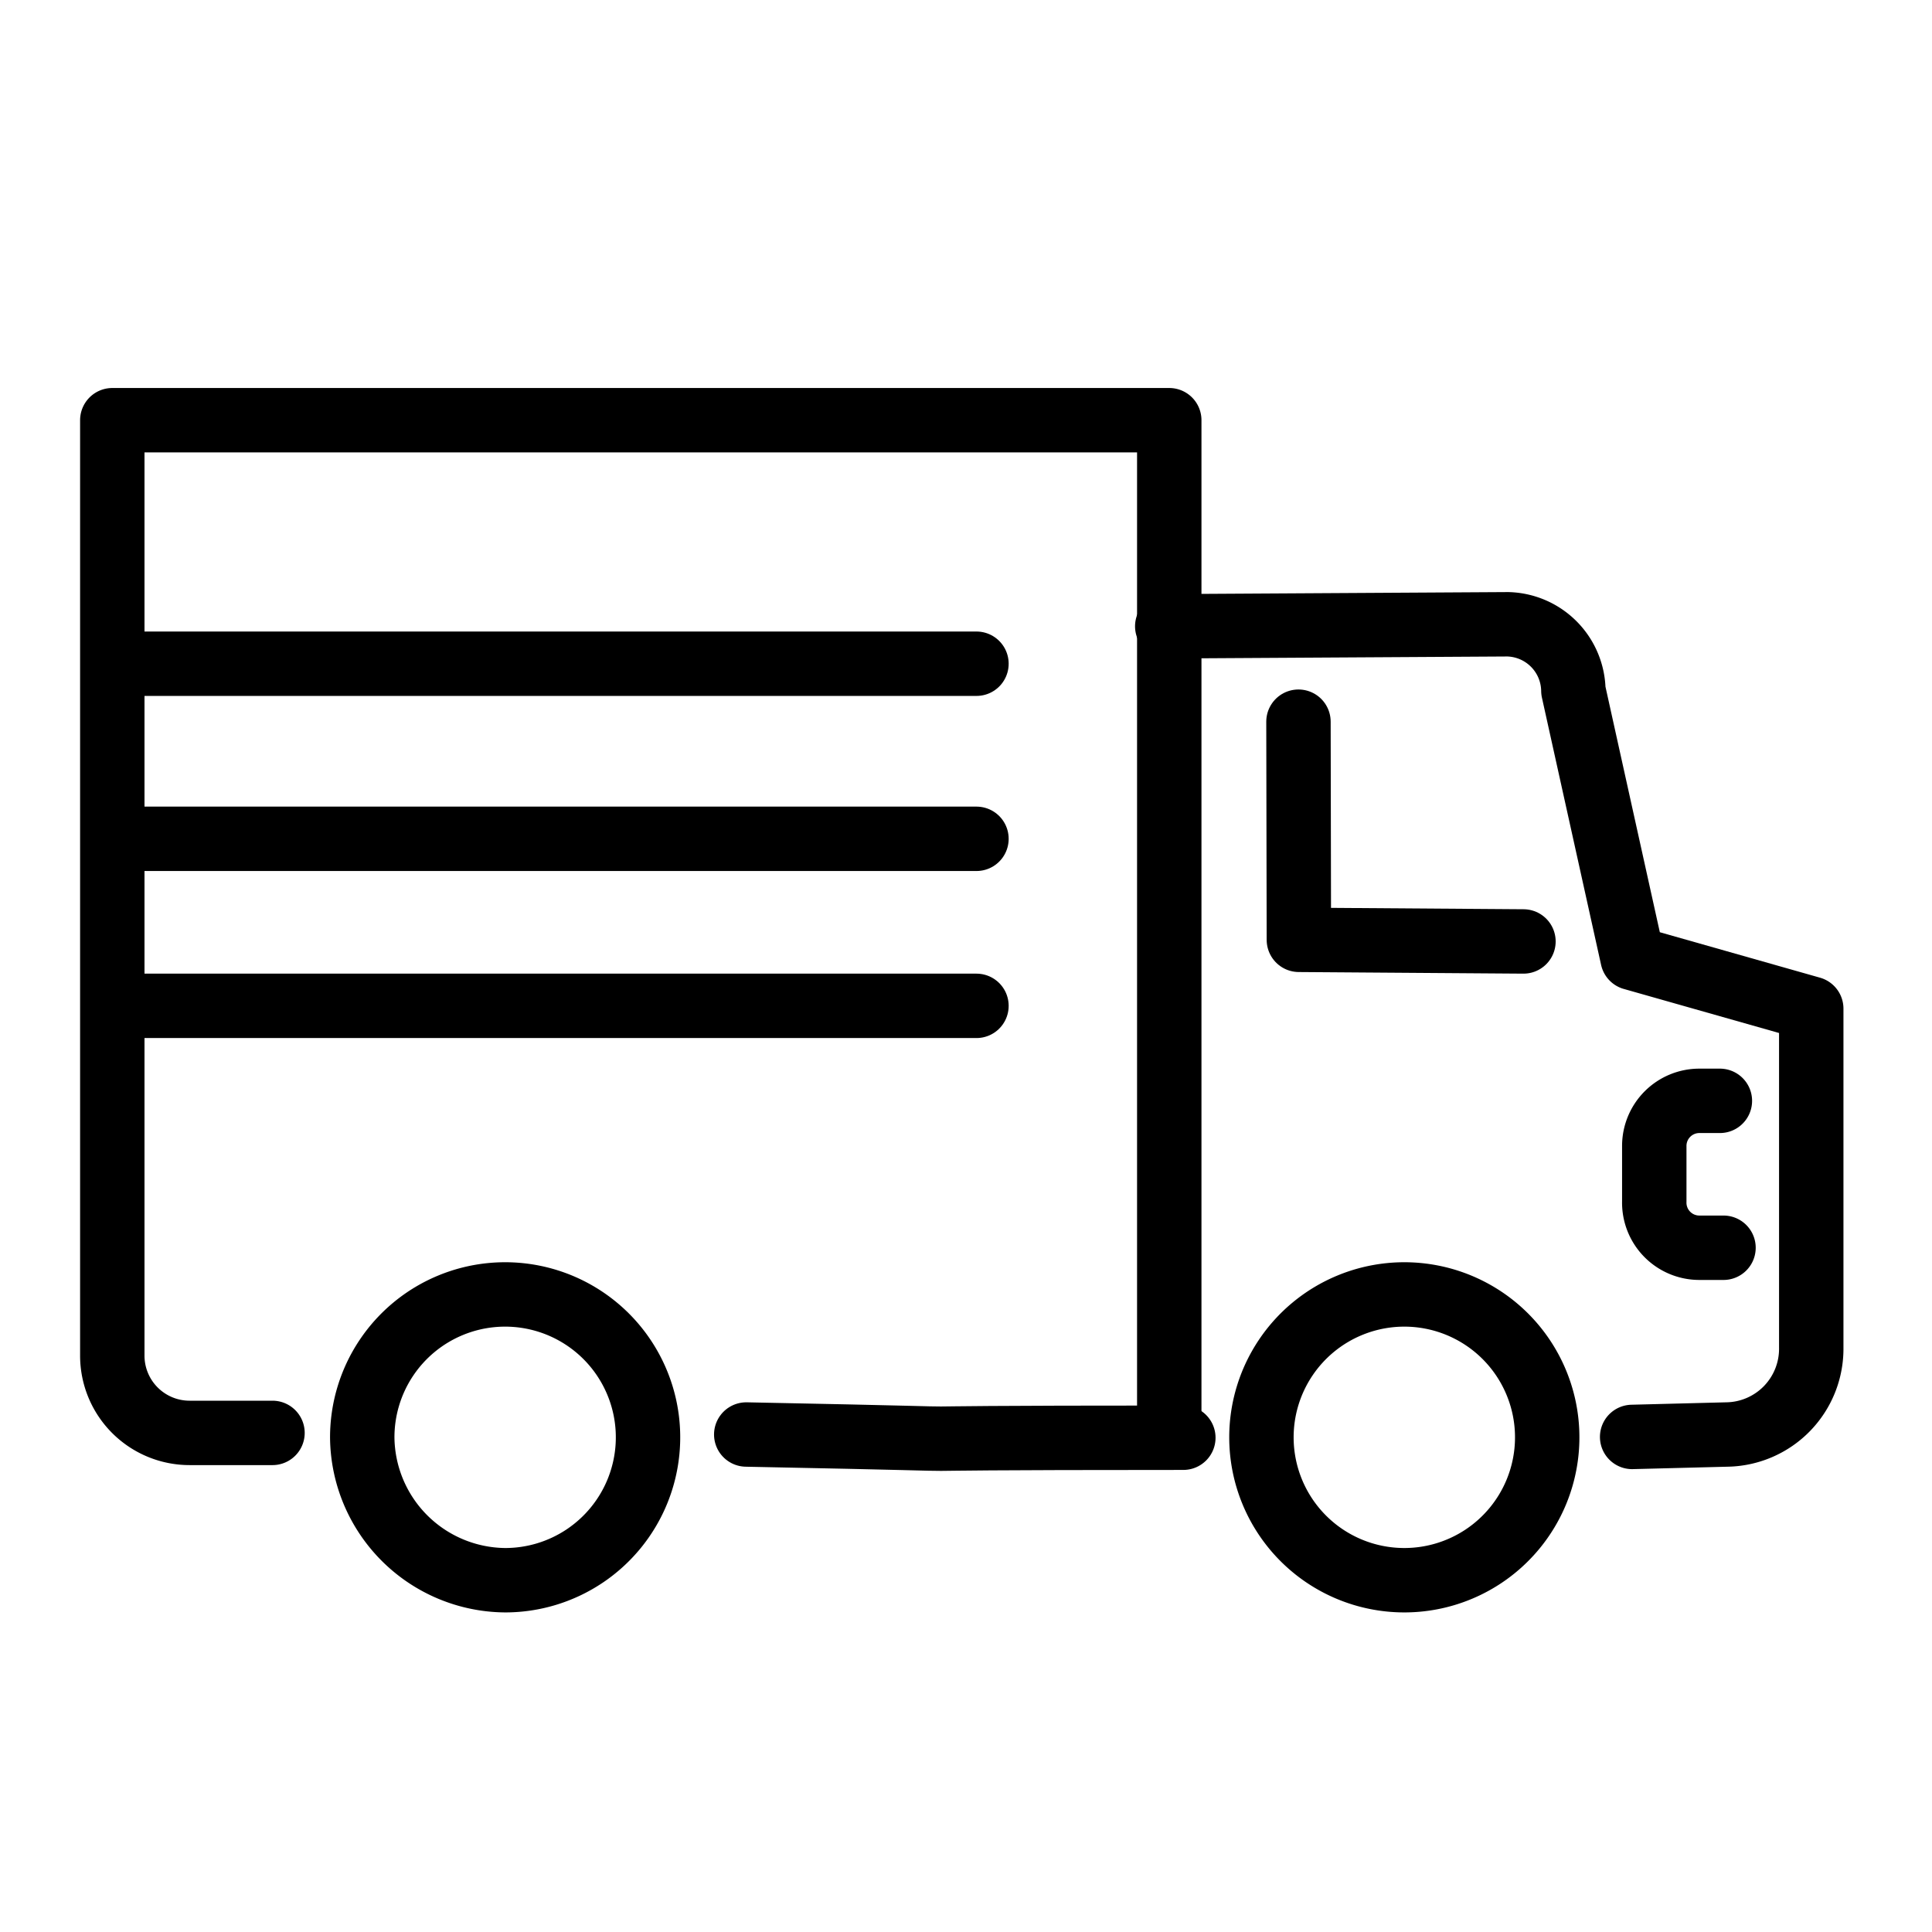 <svg xmlns="http://www.w3.org/2000/svg" viewBox="0 0 48 48"><defs><style>.cls-1,.cls-2{fill:none;}.cls-1{stroke:#000;stroke-linecap:round;stroke-linejoin:round;stroke-width:1.6px;}</style></defs><g id="レイヤー_2" data-name="レイヤー 2"><g id="レイヤー_1-2" data-name="レイヤー 1"><path class="cls-1" d="M29,15.56l8.46-.05h0a1.67,1.67,0,0,1,1.63,1.65l1.47,6.64L45,25.06,45,33.48a2.13,2.13,0,0,1-2.1,2.16l-2.35.06"/><path class="cls-1" d="M29.4,35.72c-10.25,0-2.19.09-10.86-.08"/><polyline class="cls-1" points="37.85 23.39 32.27 23.35 32.26 17.93"/><path class="cls-1" d="M31.34,35.72a3.55,3.55,0,1,1,3.54,3.54A3.55,3.55,0,0,1,31.34,35.72Z"/><path class="cls-1" d="M9,35.72a3.55,3.55,0,1,1,3.55,3.54h0A3.58,3.58,0,0,1,9,35.72Z"/><path class="cls-1" d="M42.73,27.35h-.51a1.12,1.12,0,0,0-1.12,1.11v1.39A1.12,1.12,0,0,0,42.22,31h.6"/><path class="cls-1" d="M6.77,35.6H4.71a1.92,1.92,0,0,1-1.92-1.93V10.44H29.05V35.58"/><line class="cls-1" x1="3.13" y1="20.84" x2="24.26" y2="20.84"/><line class="cls-1" x1="3.13" y1="24.99" x2="24.26" y2="24.99"/><line class="cls-1" x1="3.13" y1="16.49" x2="24.26" y2="16.49"/><g id="Rectangle"><rect class="cls-2" width="48" height="48"/></g></g></g></svg>